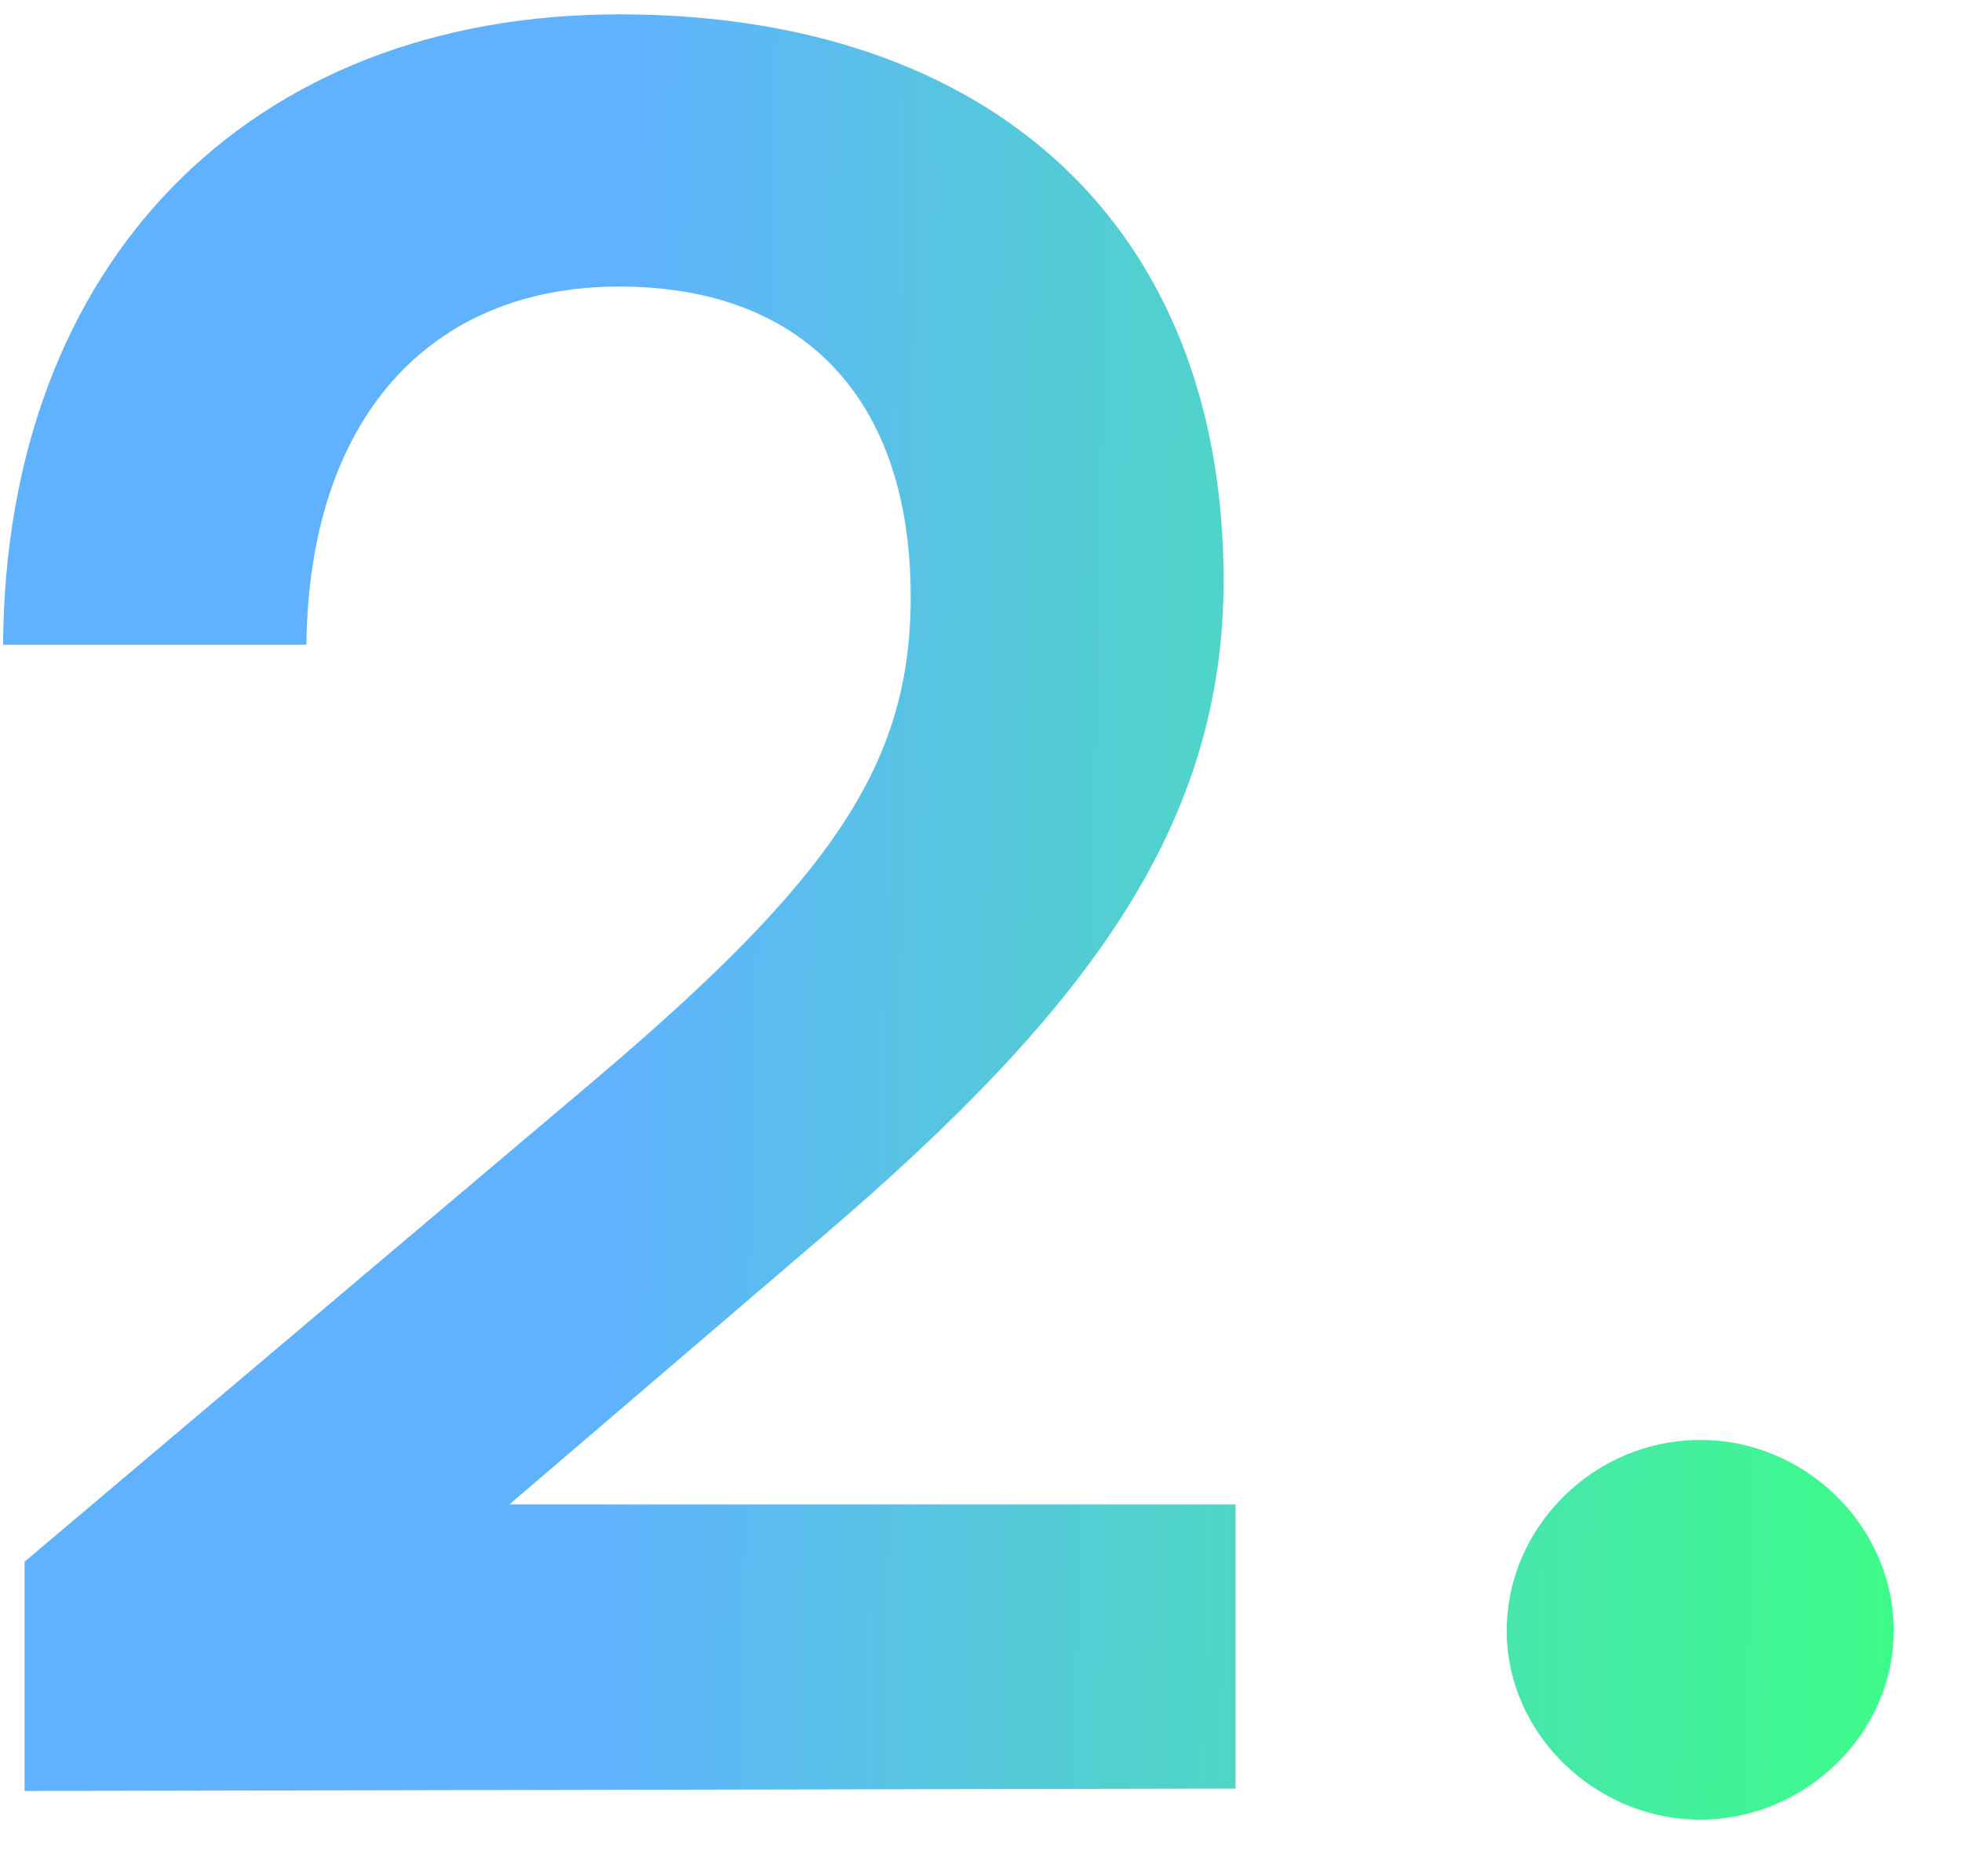 <?xml version="1.0" encoding="UTF-8"?> <svg xmlns="http://www.w3.org/2000/svg" width="23" height="22" viewBox="0 0 23 22" fill="none"><path d="M14.484 20.972L0.288 21V18.312L6.98 12.656C9.752 10.304 10.676 8.96 10.676 7C10.676 4.676 9.416 3.36 7.26 3.36C5.02 3.36 3.62 4.928 3.592 7.56H0.036C0.064 3.08 2.92 0.168 7.26 0.168C11.628 0.168 14.344 2.66 14.344 6.804C14.344 9.66 12.776 11.816 9.668 14.476L5.972 17.64H14.484V20.972ZM19.931 21.336C18.699 21.336 17.663 20.328 17.663 19.124C17.663 17.892 18.699 16.884 19.931 16.884C21.163 16.884 22.199 17.892 22.199 19.124C22.199 20.328 21.163 21.336 19.931 21.336Z" fill="url(#paint0_linear_26707_868)"></path><defs><linearGradient id="paint0_linear_26707_868" x1="7.116" y1="11.95" x2="22.427" y2="12.268" gradientUnits="userSpaceOnUse"><stop stop-color="#60B2FF"></stop><stop offset="1" stop-color="#3DFC89"></stop></linearGradient></defs></svg> 
